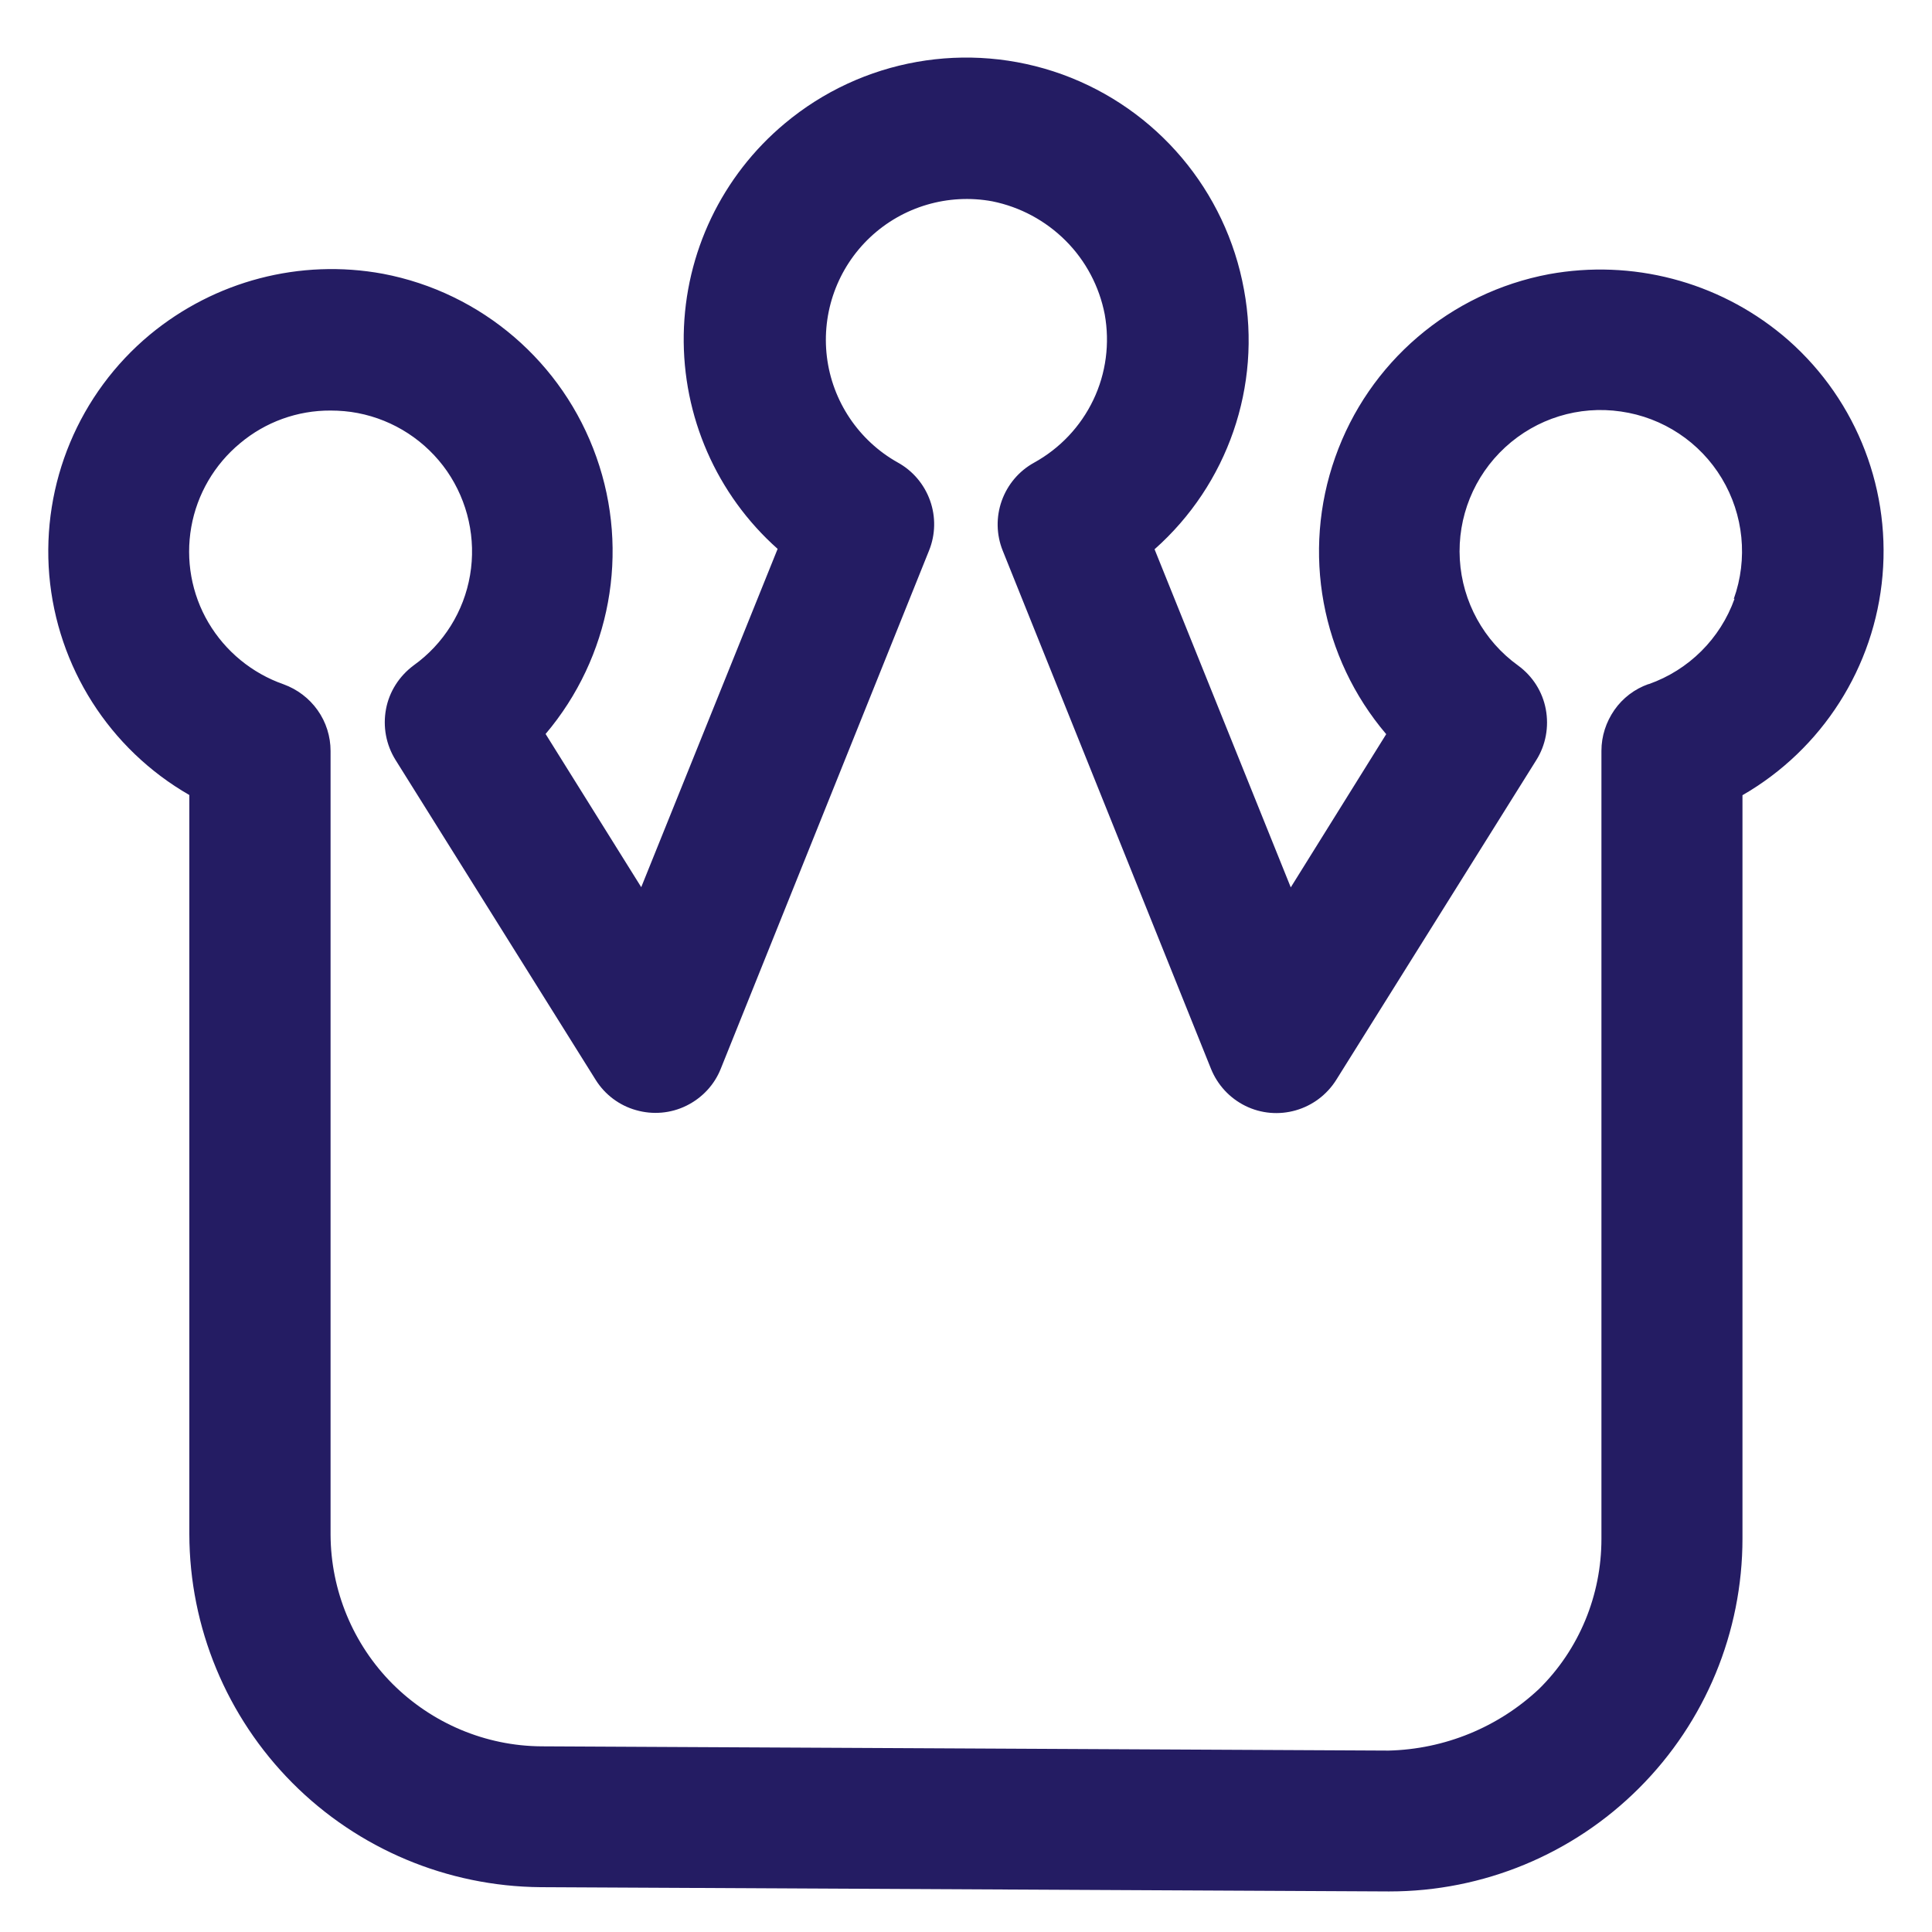 <svg xmlns="http://www.w3.org/2000/svg" id="Layer_1" viewBox="0 0 100 100"><path d="M92.25,17.34c-3.36-2.78-7.78-3.93-12.07-3.15h0c-5.12.96-9.34,4.57-11.07,9.48-1.74,4.91-.73,10.37,2.64,14.33l-4.94,7.93-7.05-17.5c3.79-3.36,5.55-8.45,4.63-13.43-.93-5.13-4.51-9.37-9.41-11.15-4.9-1.77-10.37-.8-14.36,2.54-3.25,2.71-5.16,6.7-5.23,10.93-.07,4.23,1.7,8.28,4.86,11.09l-7.06,17.51-4.95-7.93c3.36-3.97,4.37-9.42,2.63-14.33-1.73-4.9-5.94-8.52-11.05-9.49-4.29-.79-8.7.37-12.06,3.15-3.67,3.05-5.61,7.7-5.21,12.45.41,4.75,3.11,9,7.25,11.38v38.26c.01,4.83,1.93,9.45,5.33,12.87,3.4,3.42,8.02,5.36,12.85,5.4l43.85.22h.09c4.85,0,9.49-1.92,12.92-5.35,3.43-3.43,5.35-8.07,5.35-12.92v-38.47c4.13-2.38,6.84-6.63,7.25-11.38.41-4.75-1.53-9.4-5.2-12.45ZM89.78,30.99c-.74,2.07-2.37,3.69-4.44,4.42h-.02s0,0,0,0c-.71.25-1.33.72-1.76,1.34-.43.62-.67,1.35-.67,2.11v40.79c0,2.92-1.15,5.72-3.23,7.77-2.12,1.99-4.89,3.12-7.79,3.19l-43.85-.22c-2.89-.02-5.66-1.19-7.71-3.24-2.04-2.05-3.19-4.83-3.2-7.72v-40.56c0-.75-.23-1.49-.67-2.11-.44-.62-1.05-1.08-1.76-1.34-1.63-.57-3.01-1.7-3.89-3.19-.88-1.49-1.19-3.25-.89-4.95.3-1.7,1.2-3.24,2.53-4.34,1.31-1.1,2.97-1.7,4.68-1.69.47,0,.95.04,1.41.13,1.87.36,3.53,1.44,4.62,3.01,1.08,1.57,1.51,3.5,1.19,5.38-.32,1.88-1.37,3.56-2.92,4.67-.74.55-1.26,1.35-1.43,2.26-.17.91,0,1.84.49,2.63l10.36,16.56c.48.77,1.23,1.33,2.09,1.57.87.25,1.8.17,2.61-.23.81-.4,1.45-1.08,1.78-1.92l10.78-26.82c.33-.82.35-1.74.05-2.58-.3-.84-.89-1.54-1.67-1.97-2.02-1.13-3.39-3.17-3.67-5.47-.28-2.3.55-4.6,2.24-6.19,1.69-1.59,4.04-2.28,6.32-1.86,1.44.29,2.76,1,3.8,2.04,1.04,1.04,1.74,2.37,2.02,3.81.27,1.5.07,3.05-.59,4.43-.66,1.38-1.73,2.51-3.07,3.25-.78.43-1.37,1.13-1.67,1.97-.3.84-.28,1.76.05,2.58l10.78,26.82c.34.84.97,1.52,1.78,1.92.81.4,1.74.48,2.61.23.87-.25,1.61-.81,2.09-1.57l10.36-16.56c.49-.78.66-1.72.49-2.63-.17-.91-.68-1.71-1.43-2.26-1.78-1.28-2.89-3.3-3.02-5.49-.13-2.19.73-4.32,2.35-5.81,1.62-1.49,3.81-2.17,5.99-1.85,2.17.31,4.09,1.58,5.22,3.46,1.13,1.88,1.36,4.17.62,6.24Z" style="fill:#241c63;"></path></svg>